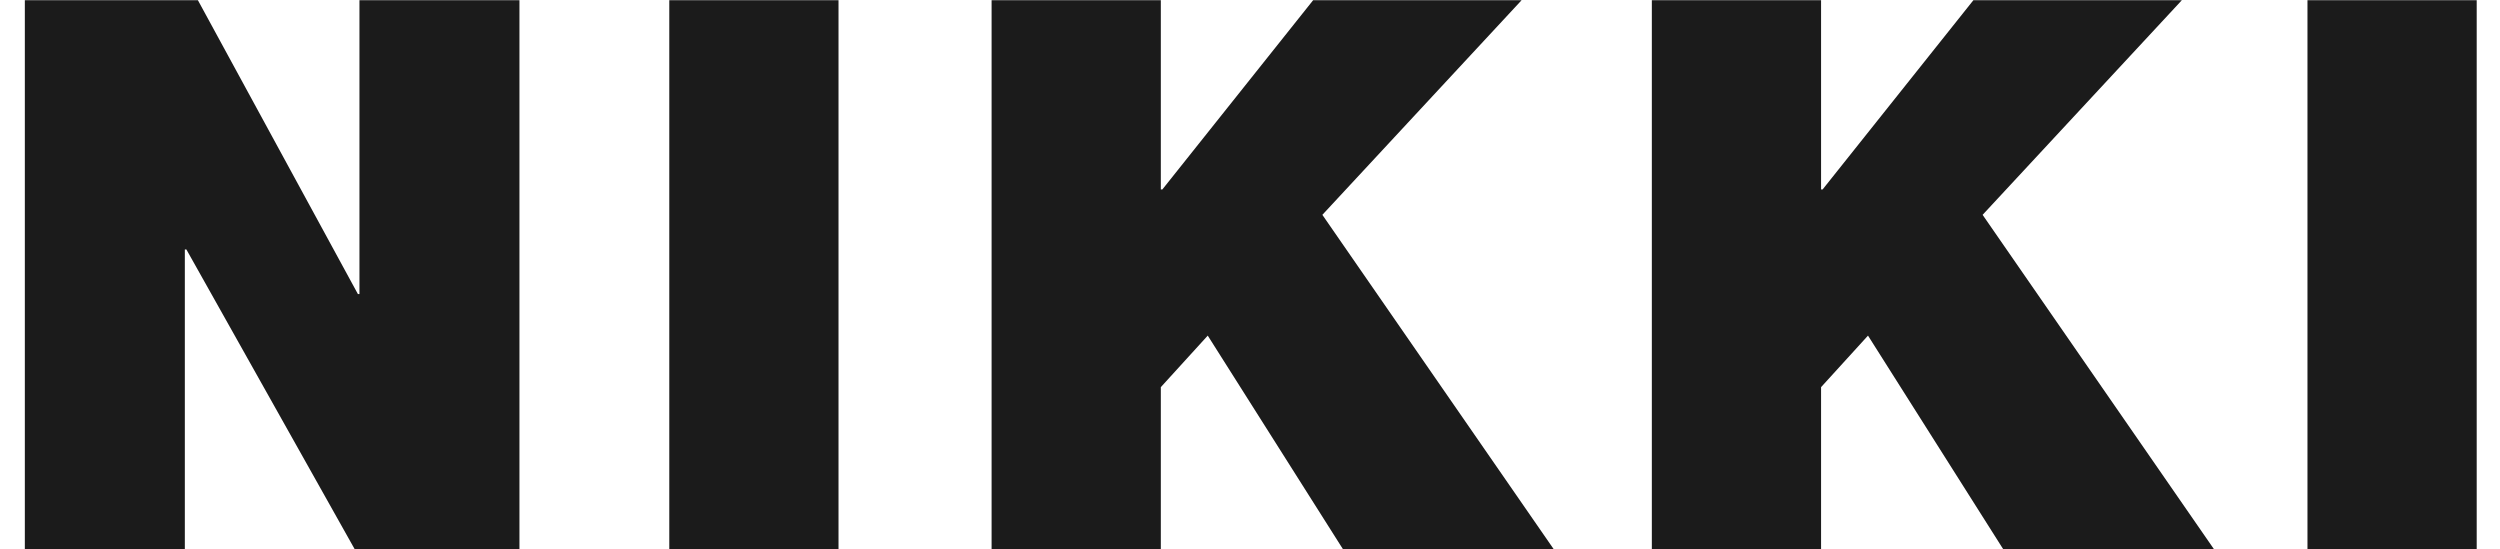 <svg width="91" height="20" viewBox="0 0 91 20" fill="none" xmlns="http://www.w3.org/2000/svg">
<path d="M0.904 20V0.008H7.204L13.028 10.704H13.084V0.008H18.908V20H12.916L6.784 9.08H6.728V20H0.904ZM24.362 20V0.008H30.522V20H24.362ZM36.094 20V0.008H42.254V6.896H42.31L47.798 0.008H55.386L48.134 7.82L56.562 20H48.89L43.962 12.216L42.254 14.092V20H36.094ZM60.127 20V0.008H66.287V6.896H66.343L71.831 0.008H79.419L72.167 7.82L80.595 20H72.923L67.995 12.216L66.287 14.092V20H60.127ZM83.992 20V0.008H90.152V20H83.992Z" fill="#1B1B1B"/>
</svg>

